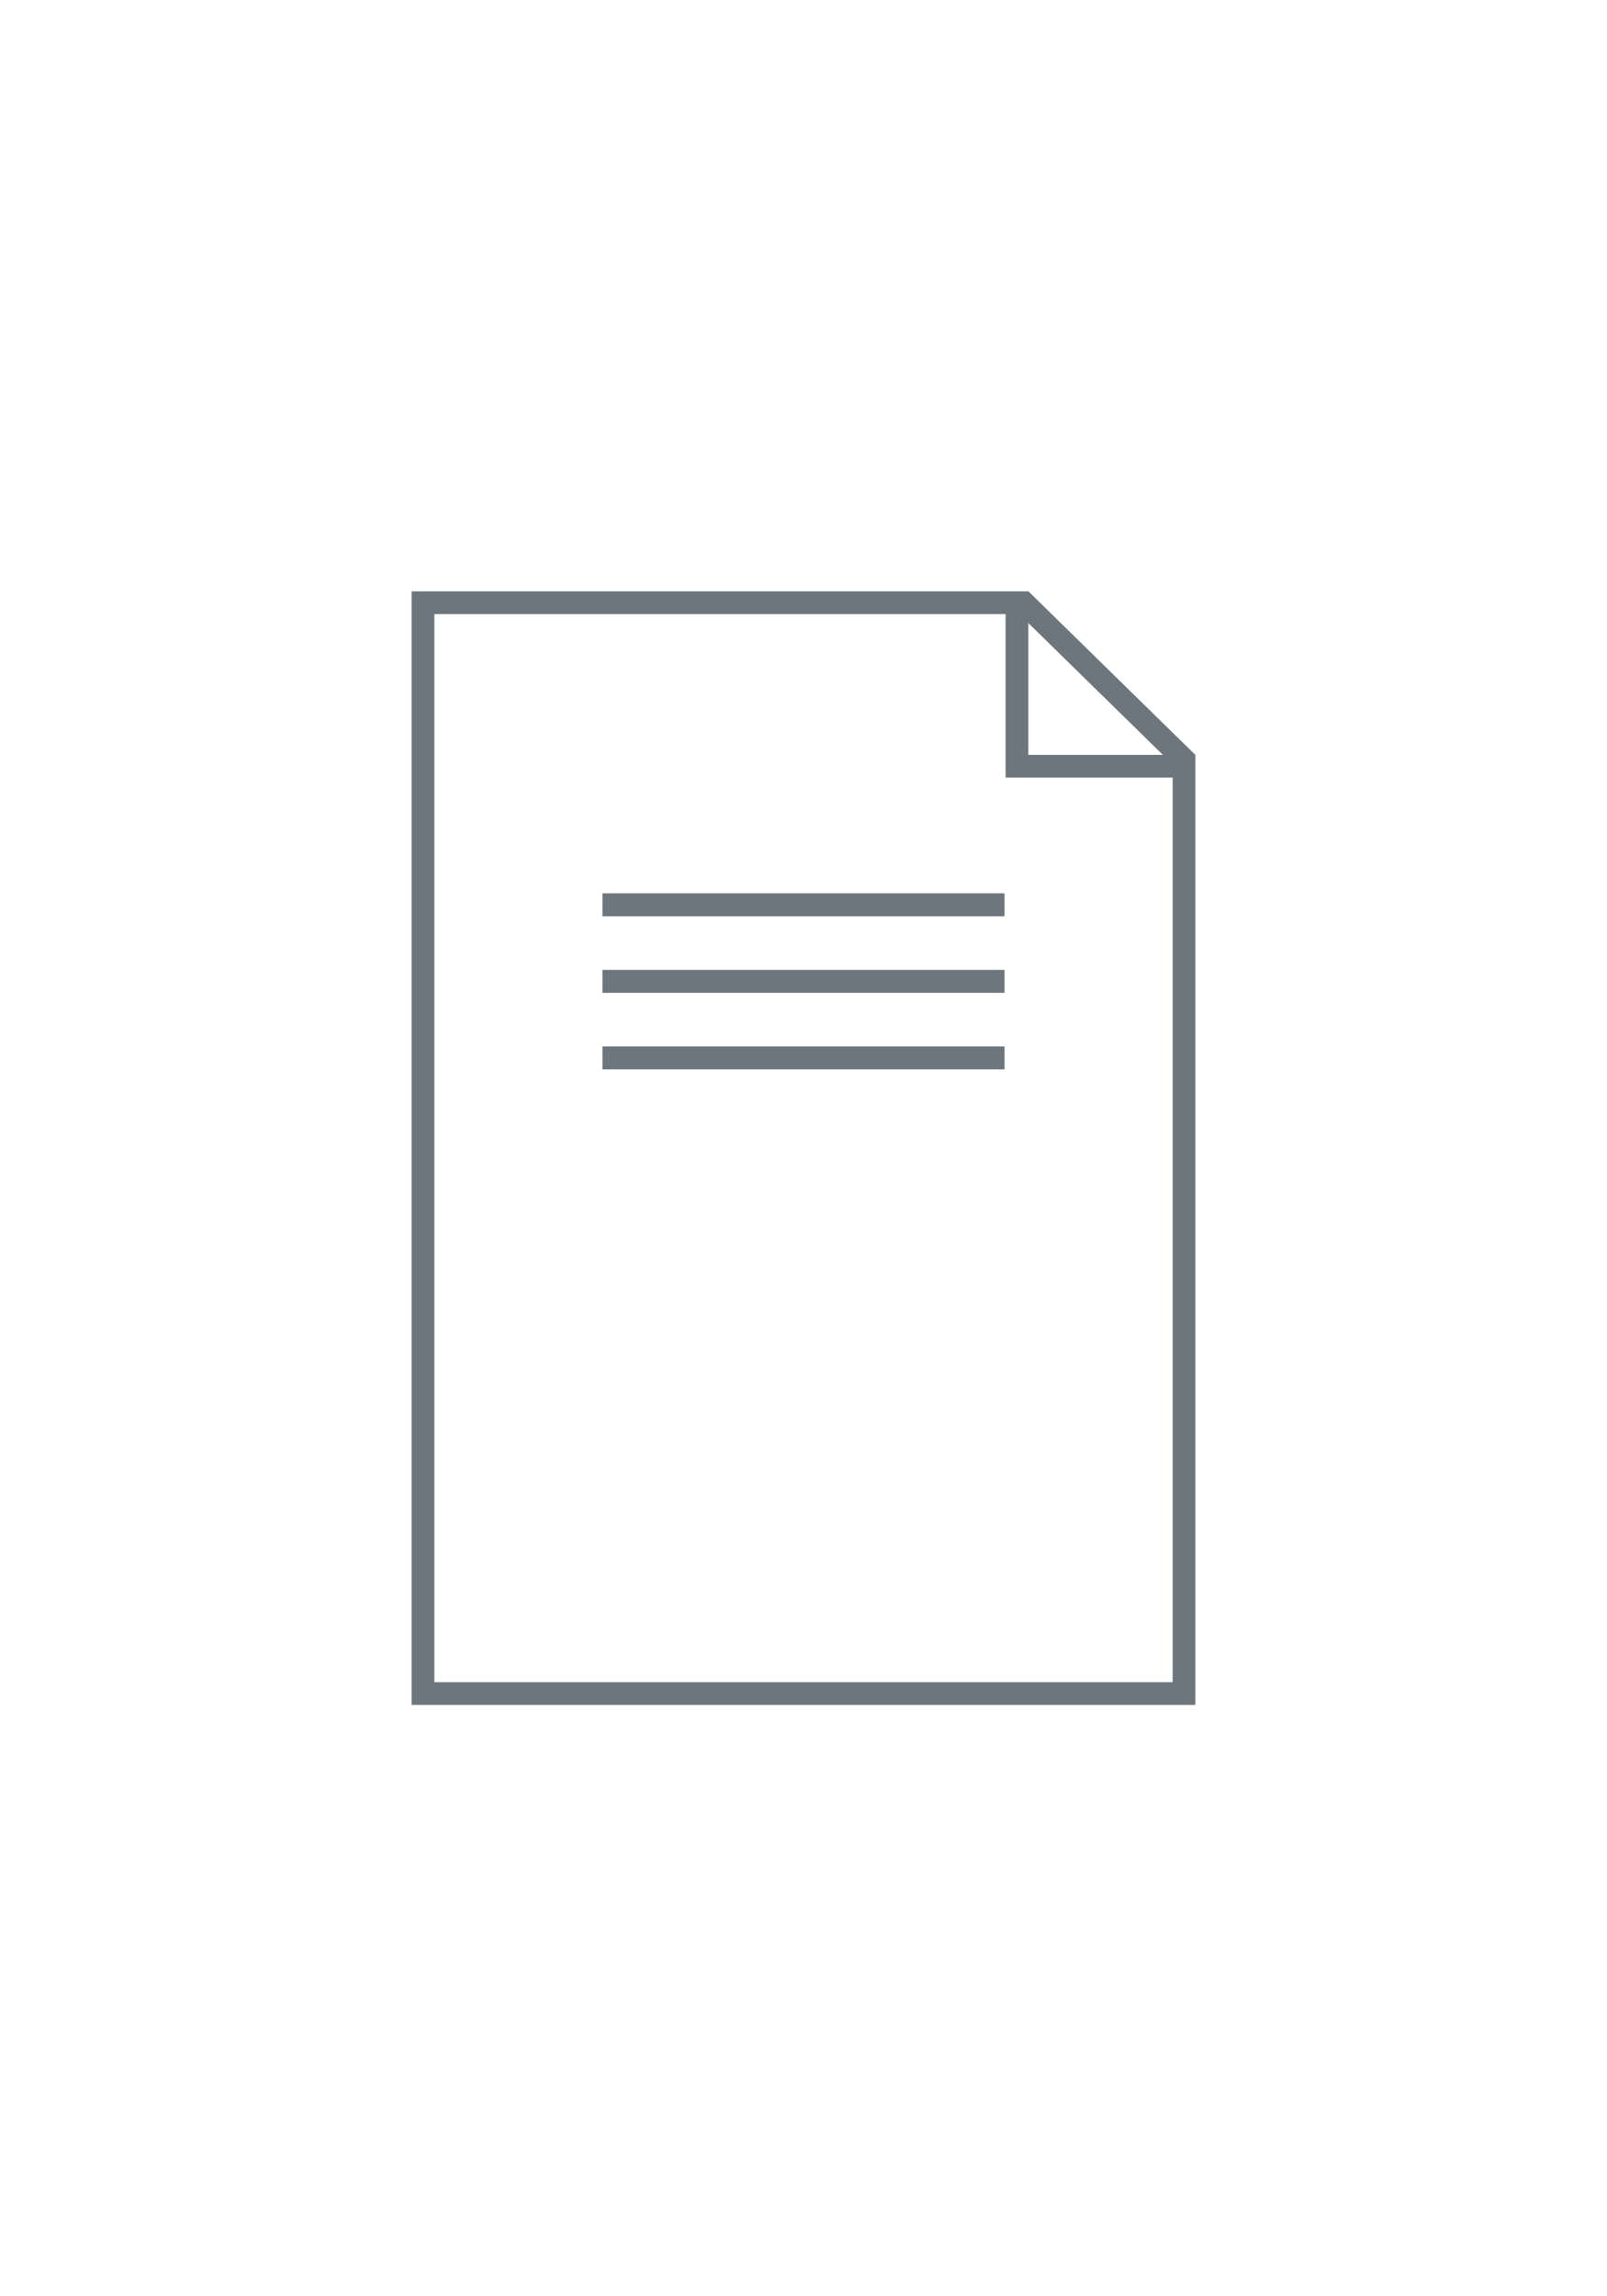 <svg xmlns="http://www.w3.org/2000/svg" viewBox="0 0 210 300">
  <path d="M156.2,98.62,134.4,77.26l0,0v0H53.79V222.74H156.21V98.62Zm-4.24,0H134.38V81.4Zm1.28,121.15H56.76V80.23h74.65v21.36h21.83Z" fill="#6d767d"/>
  <rect x="78.73" y="126.71" width="52.54" height="3" fill="#6d767d"/>
  <rect x="78.73" y="116.71" width="52.54" height="3" fill="#6d767d"/>
  <rect x="78.73" y="136.71" width="52.54" height="3" fill="#6d767d"/>
</svg>
